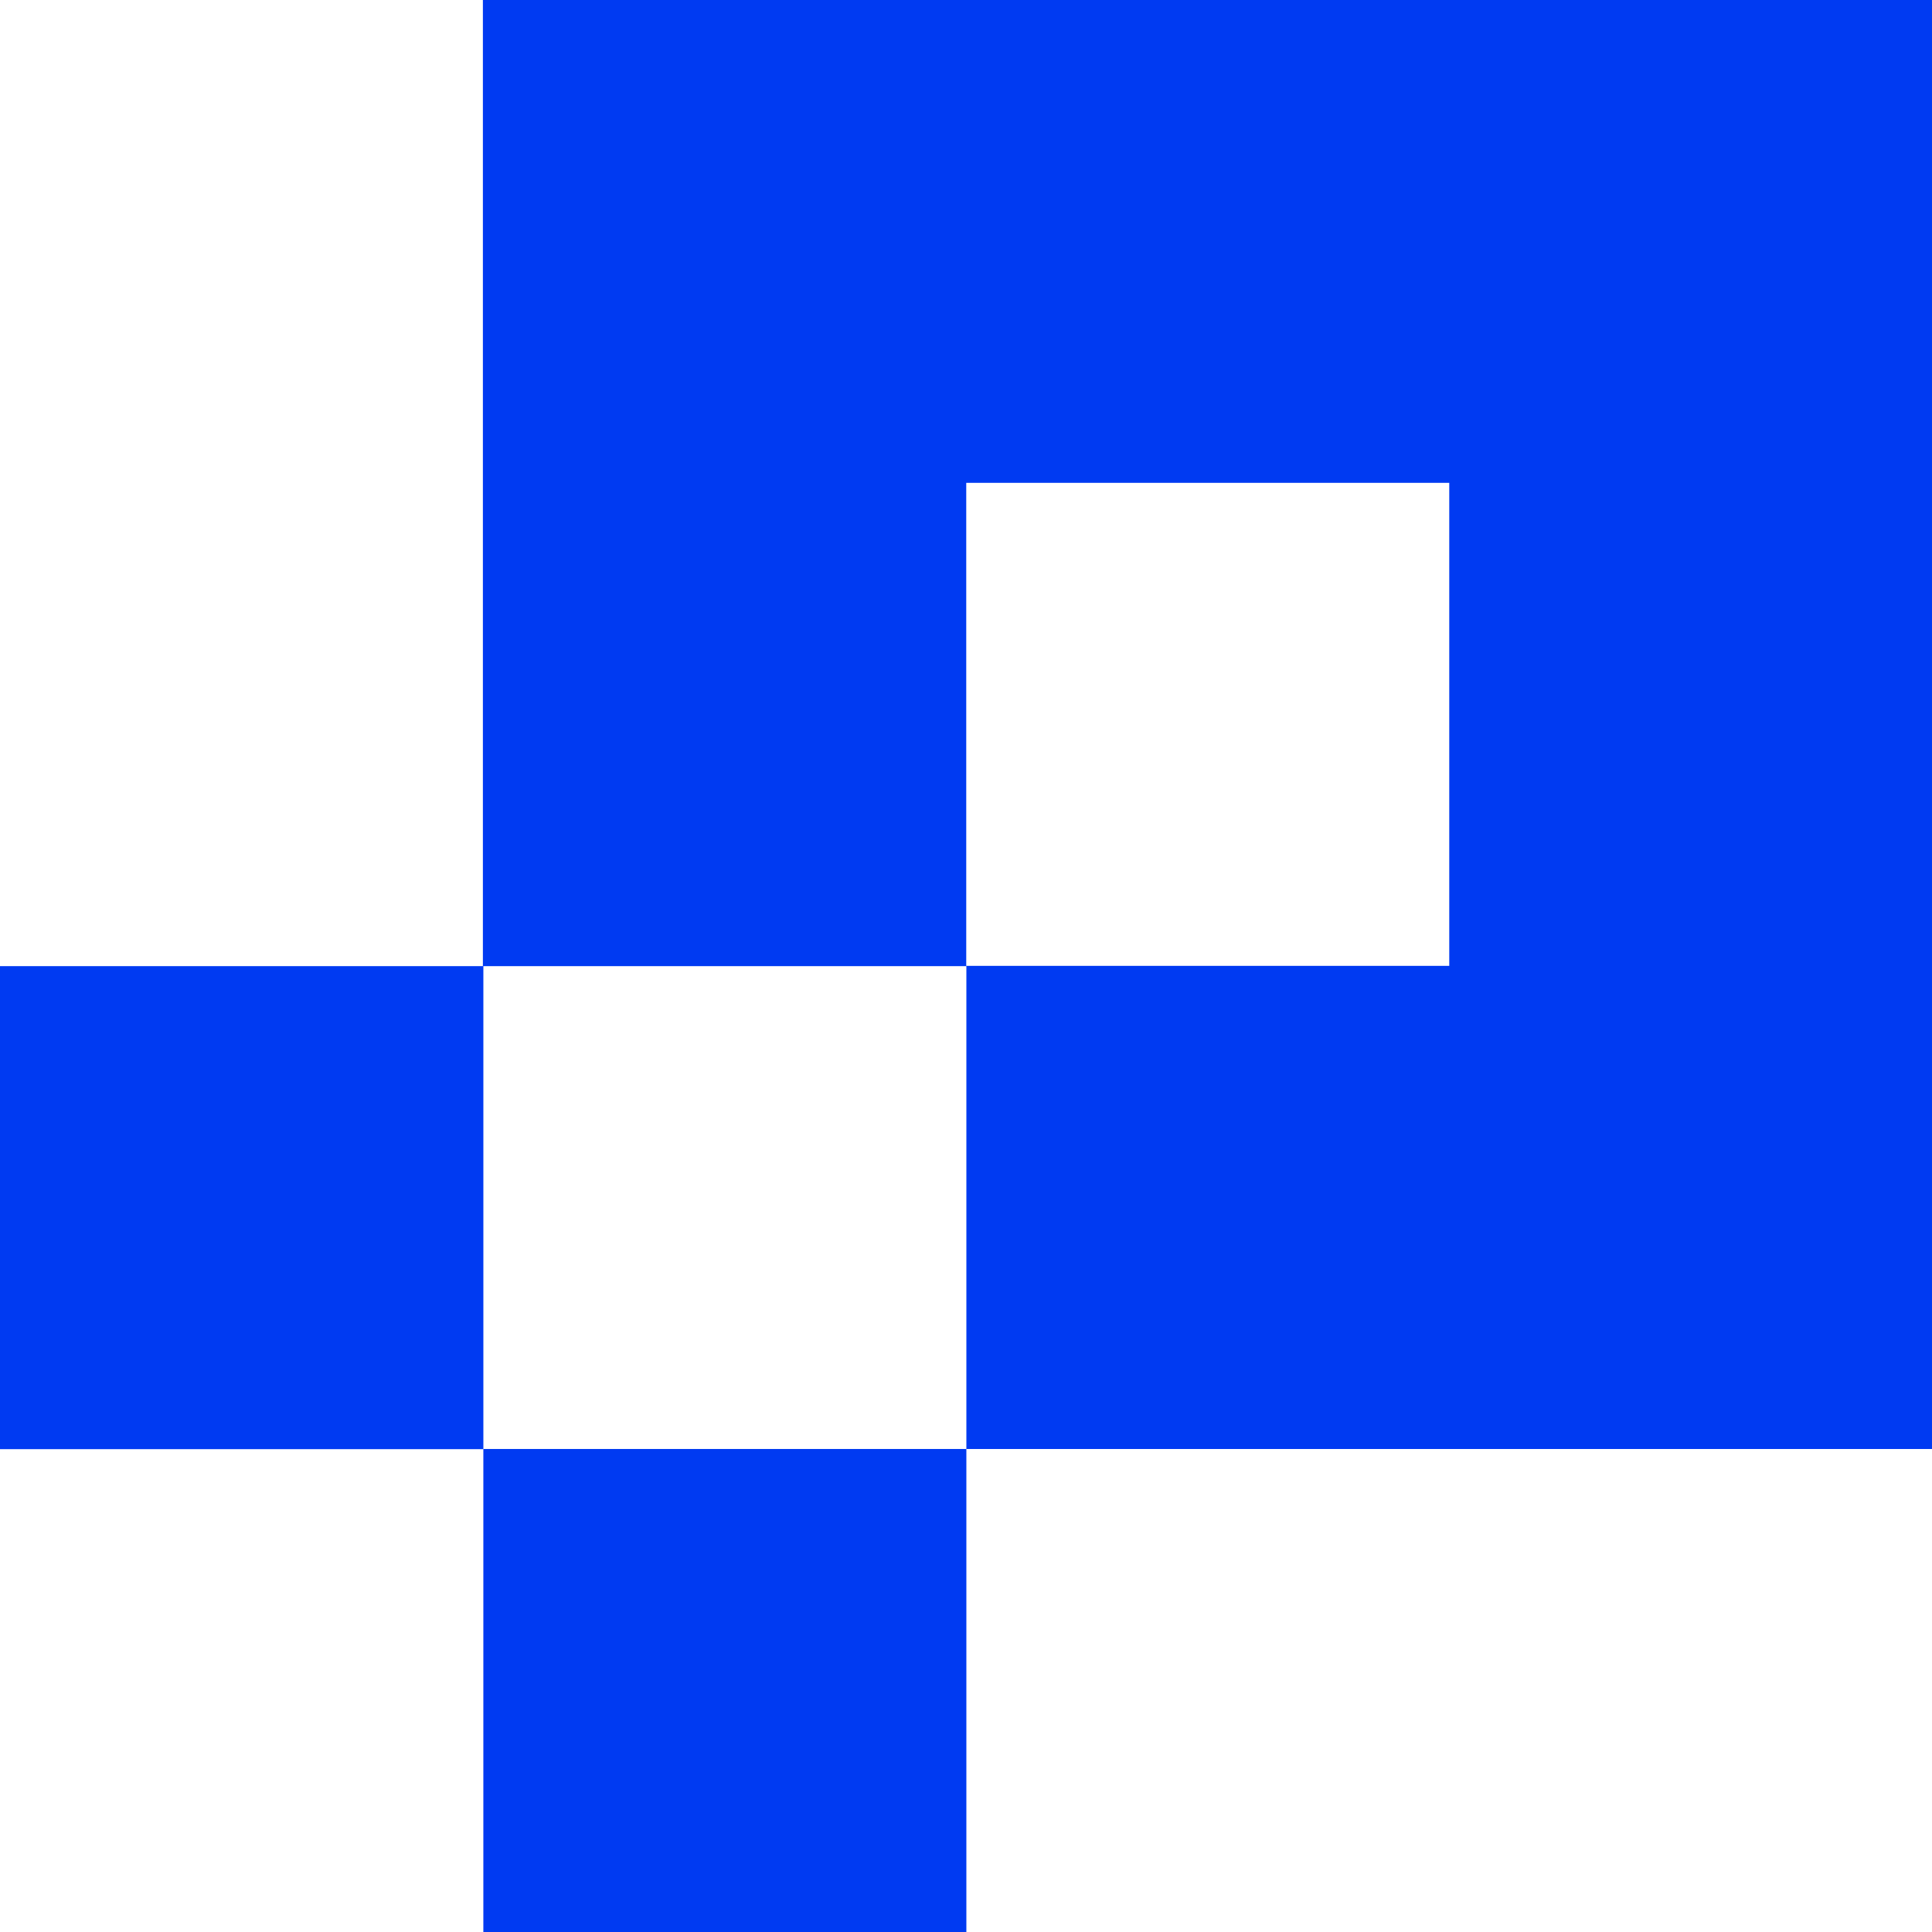<svg width="400" height="400" viewBox="0 0 400 400" fill="none" xmlns="http://www.w3.org/2000/svg">
<path fill-rule="evenodd" clip-rule="evenodd" d="M400.001 300H200.078V200.03H100.074V300H99.977V0H400.001V300ZM200.05 99.966V199.971H300.054V99.966H200.05Z" fill="#003AF2"/>
<rect x="100.072" y="299.996" width="100.004" height="100.004" fill="#003AF2"/>
<rect y="200.029" width="100.004" height="100.004" fill="#003AF2"/>
</svg>
